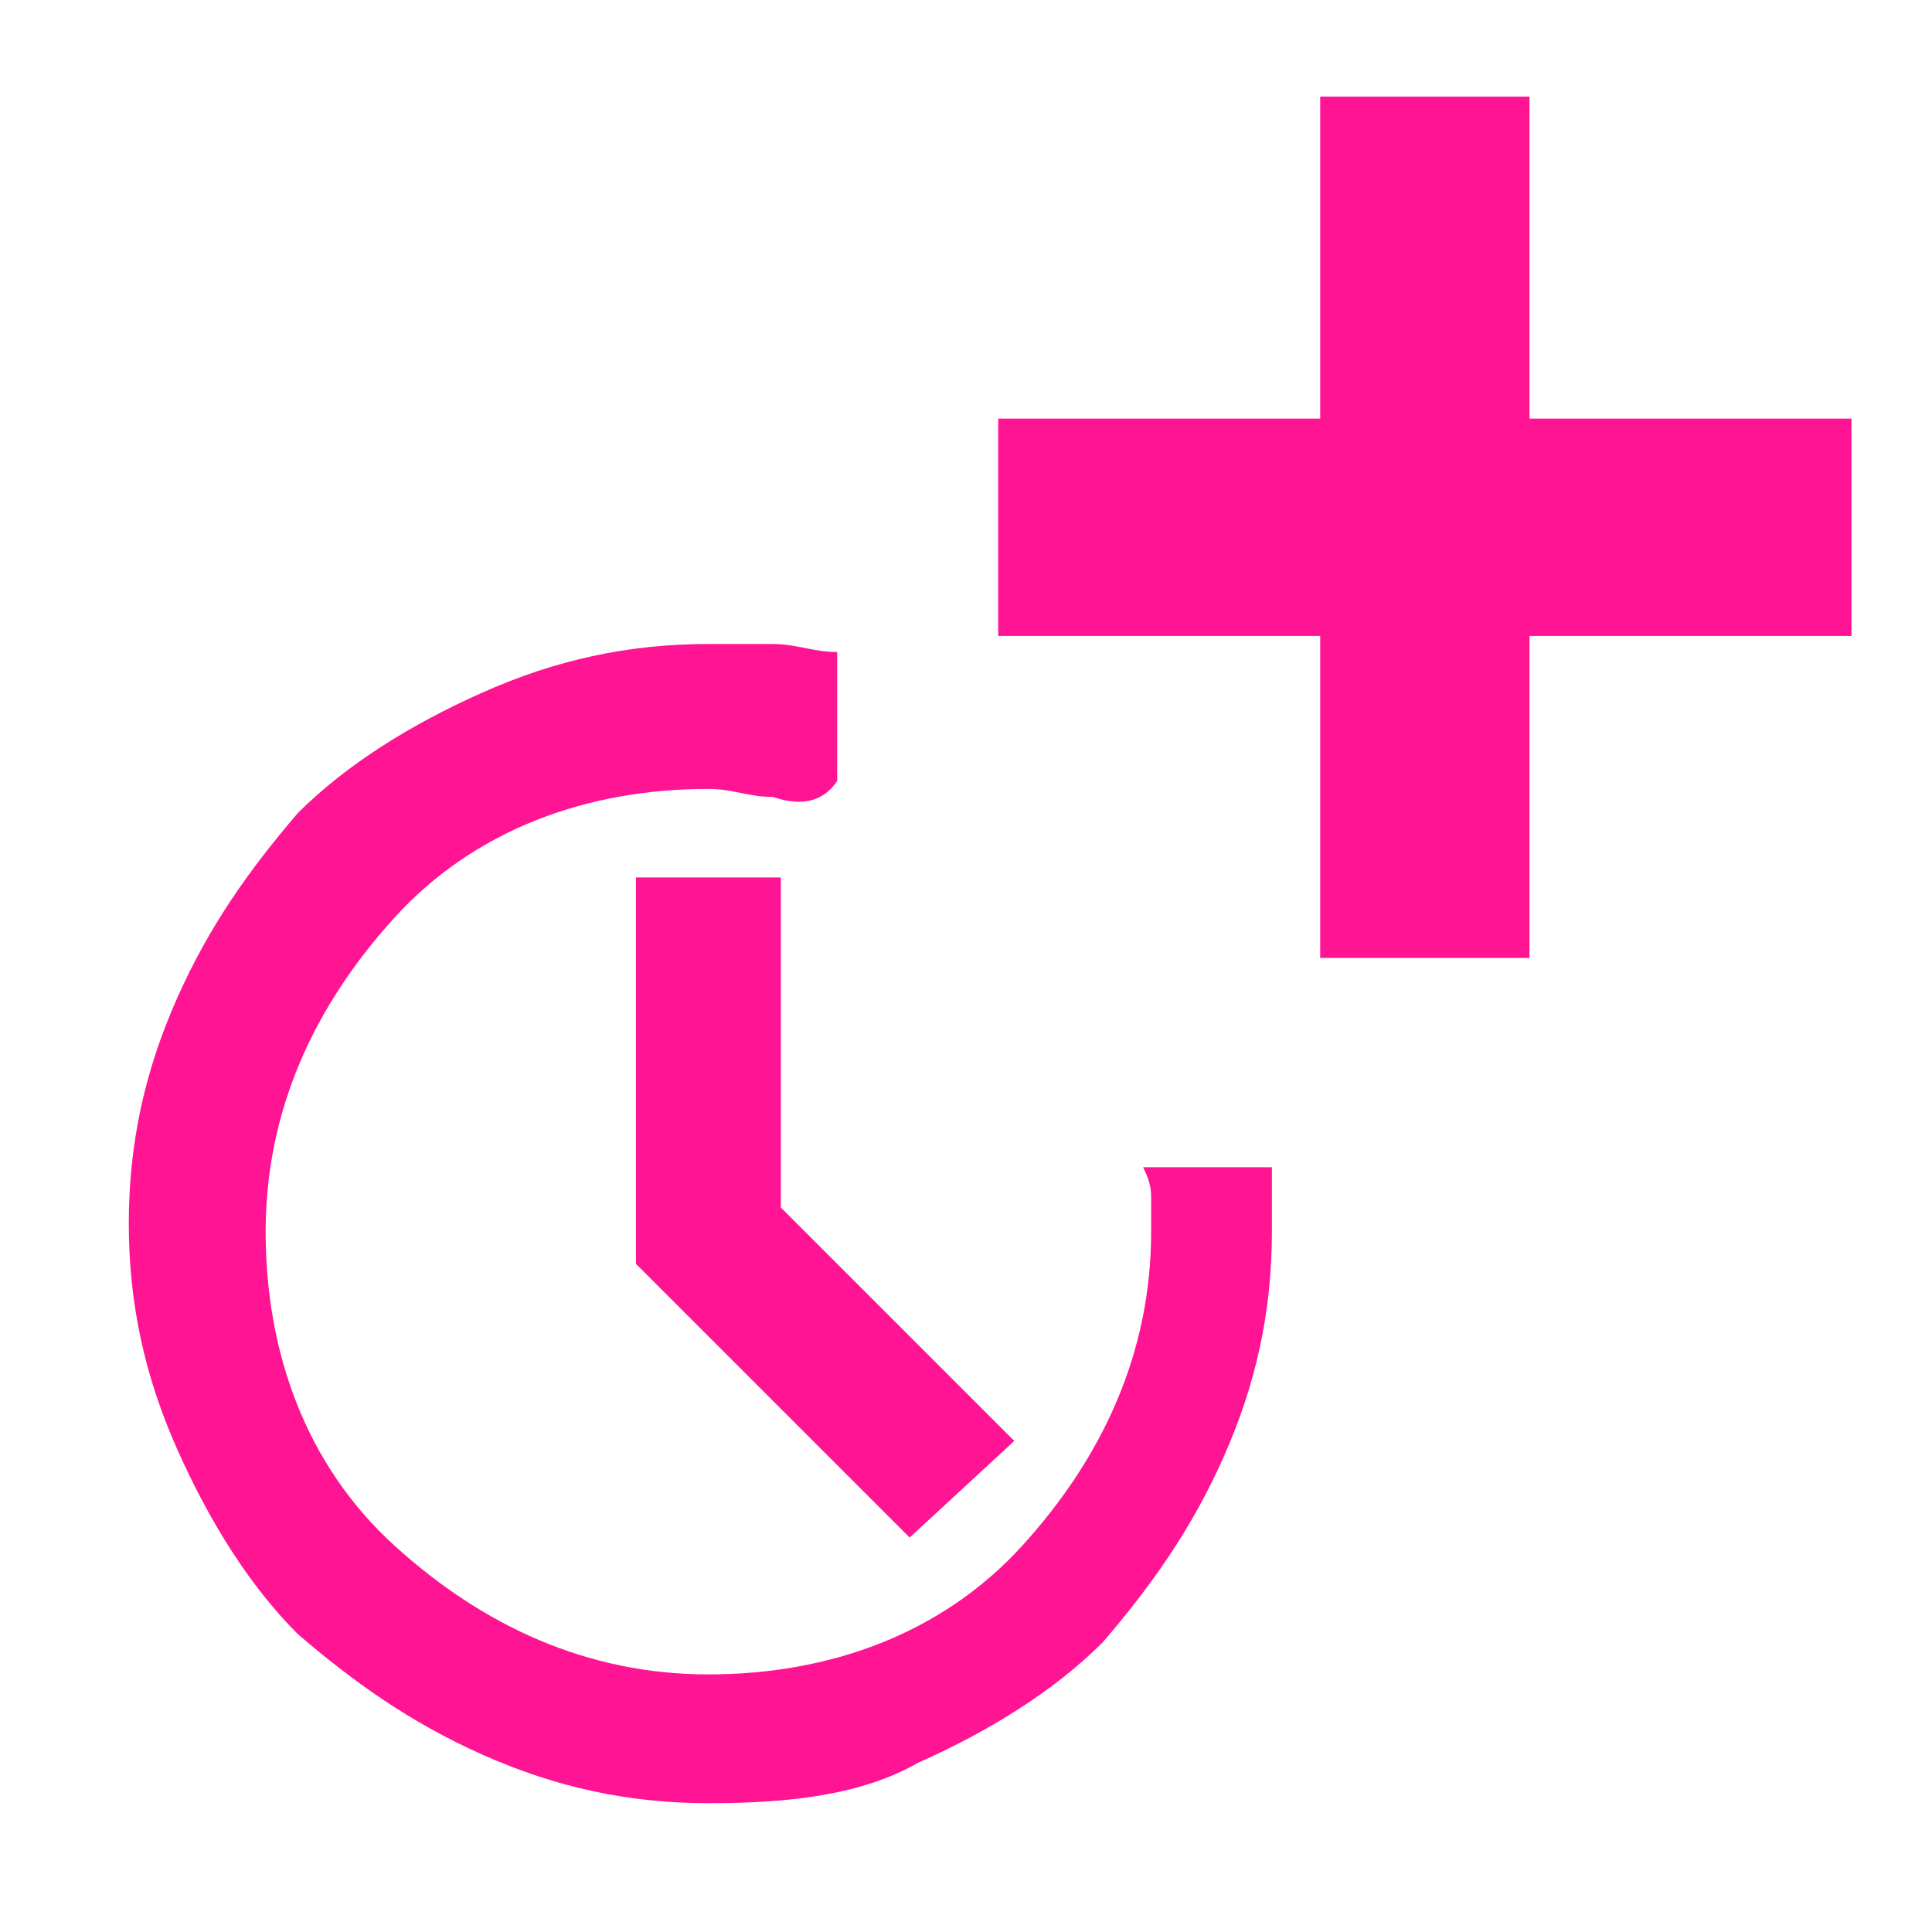 <?xml version="1.0" encoding="utf-8"?>
<!-- Generator: Adobe Illustrator 25.0.0, SVG Export Plug-In . SVG Version: 6.00 Build 0)  -->
<svg version="1.1" id="Capa_1" xmlns="http://www.w3.org/2000/svg" xmlns:xlink="http://www.w3.org/1999/xlink" x="0px" y="0px"
     viewBox="0 0 24 24" style="enable-background:new 0 0 24 24;" xml:space="preserve">
  <path fill="#FF1493" d="M8.8,22.4c-1,0-1.9-0.2-2.8-0.6c-0.9-0.4-1.6-0.9-2.3-1.5c-0.6-0.6-1.1-1.4-1.5-2.3s-0.6-1.8-0.6-2.8
    s0.2-1.9,0.6-2.8c0.4-0.9,0.9-1.6,1.5-2.3c0.6-0.6,1.4-1.1,2.3-1.5c0.9-0.4,1.8-0.6,2.8-0.6c0.3,0,0.5,0,0.8,0c0.3,0,0.5,0.1,0.8,0.1v1.6
    C10.2,10,9.9,10,9.6,9.9c-0.3,0-0.5-0.1-0.8-0.1c-1.5,0-2.9,0.5-3.9,1.6s-1.6,2.4-1.6,3.9c0,1.5,0.5,2.9,1.6,3.9s2.4,1.6,3.9,1.6
    s2.9-0.5,3.9-1.6s1.6-2.4,1.6-3.9c0-0.1,0-0.3,0-0.4c0-0.1,0-0.2-0.1-0.4h1.6c0,0.1,0,0.3,0,0.4v0.4c0,1-0.2,1.9-0.6,2.8
    c-0.4,0.9-0.9,1.6-1.5,2.3c-0.6,0.6-1.4,1.1-2.3,1.5C10.7,22.3,9.8,22.4,8.8,22.4z M11.3,19.1l-3.4-3.4v-4.8h1.8V15l2.9,2.9
    L11.3,19.1z M16.4,11.9v-4h-4V5.2h4v-4H19v4h4v2.7h-4v4H16.4z"/>
</svg>
